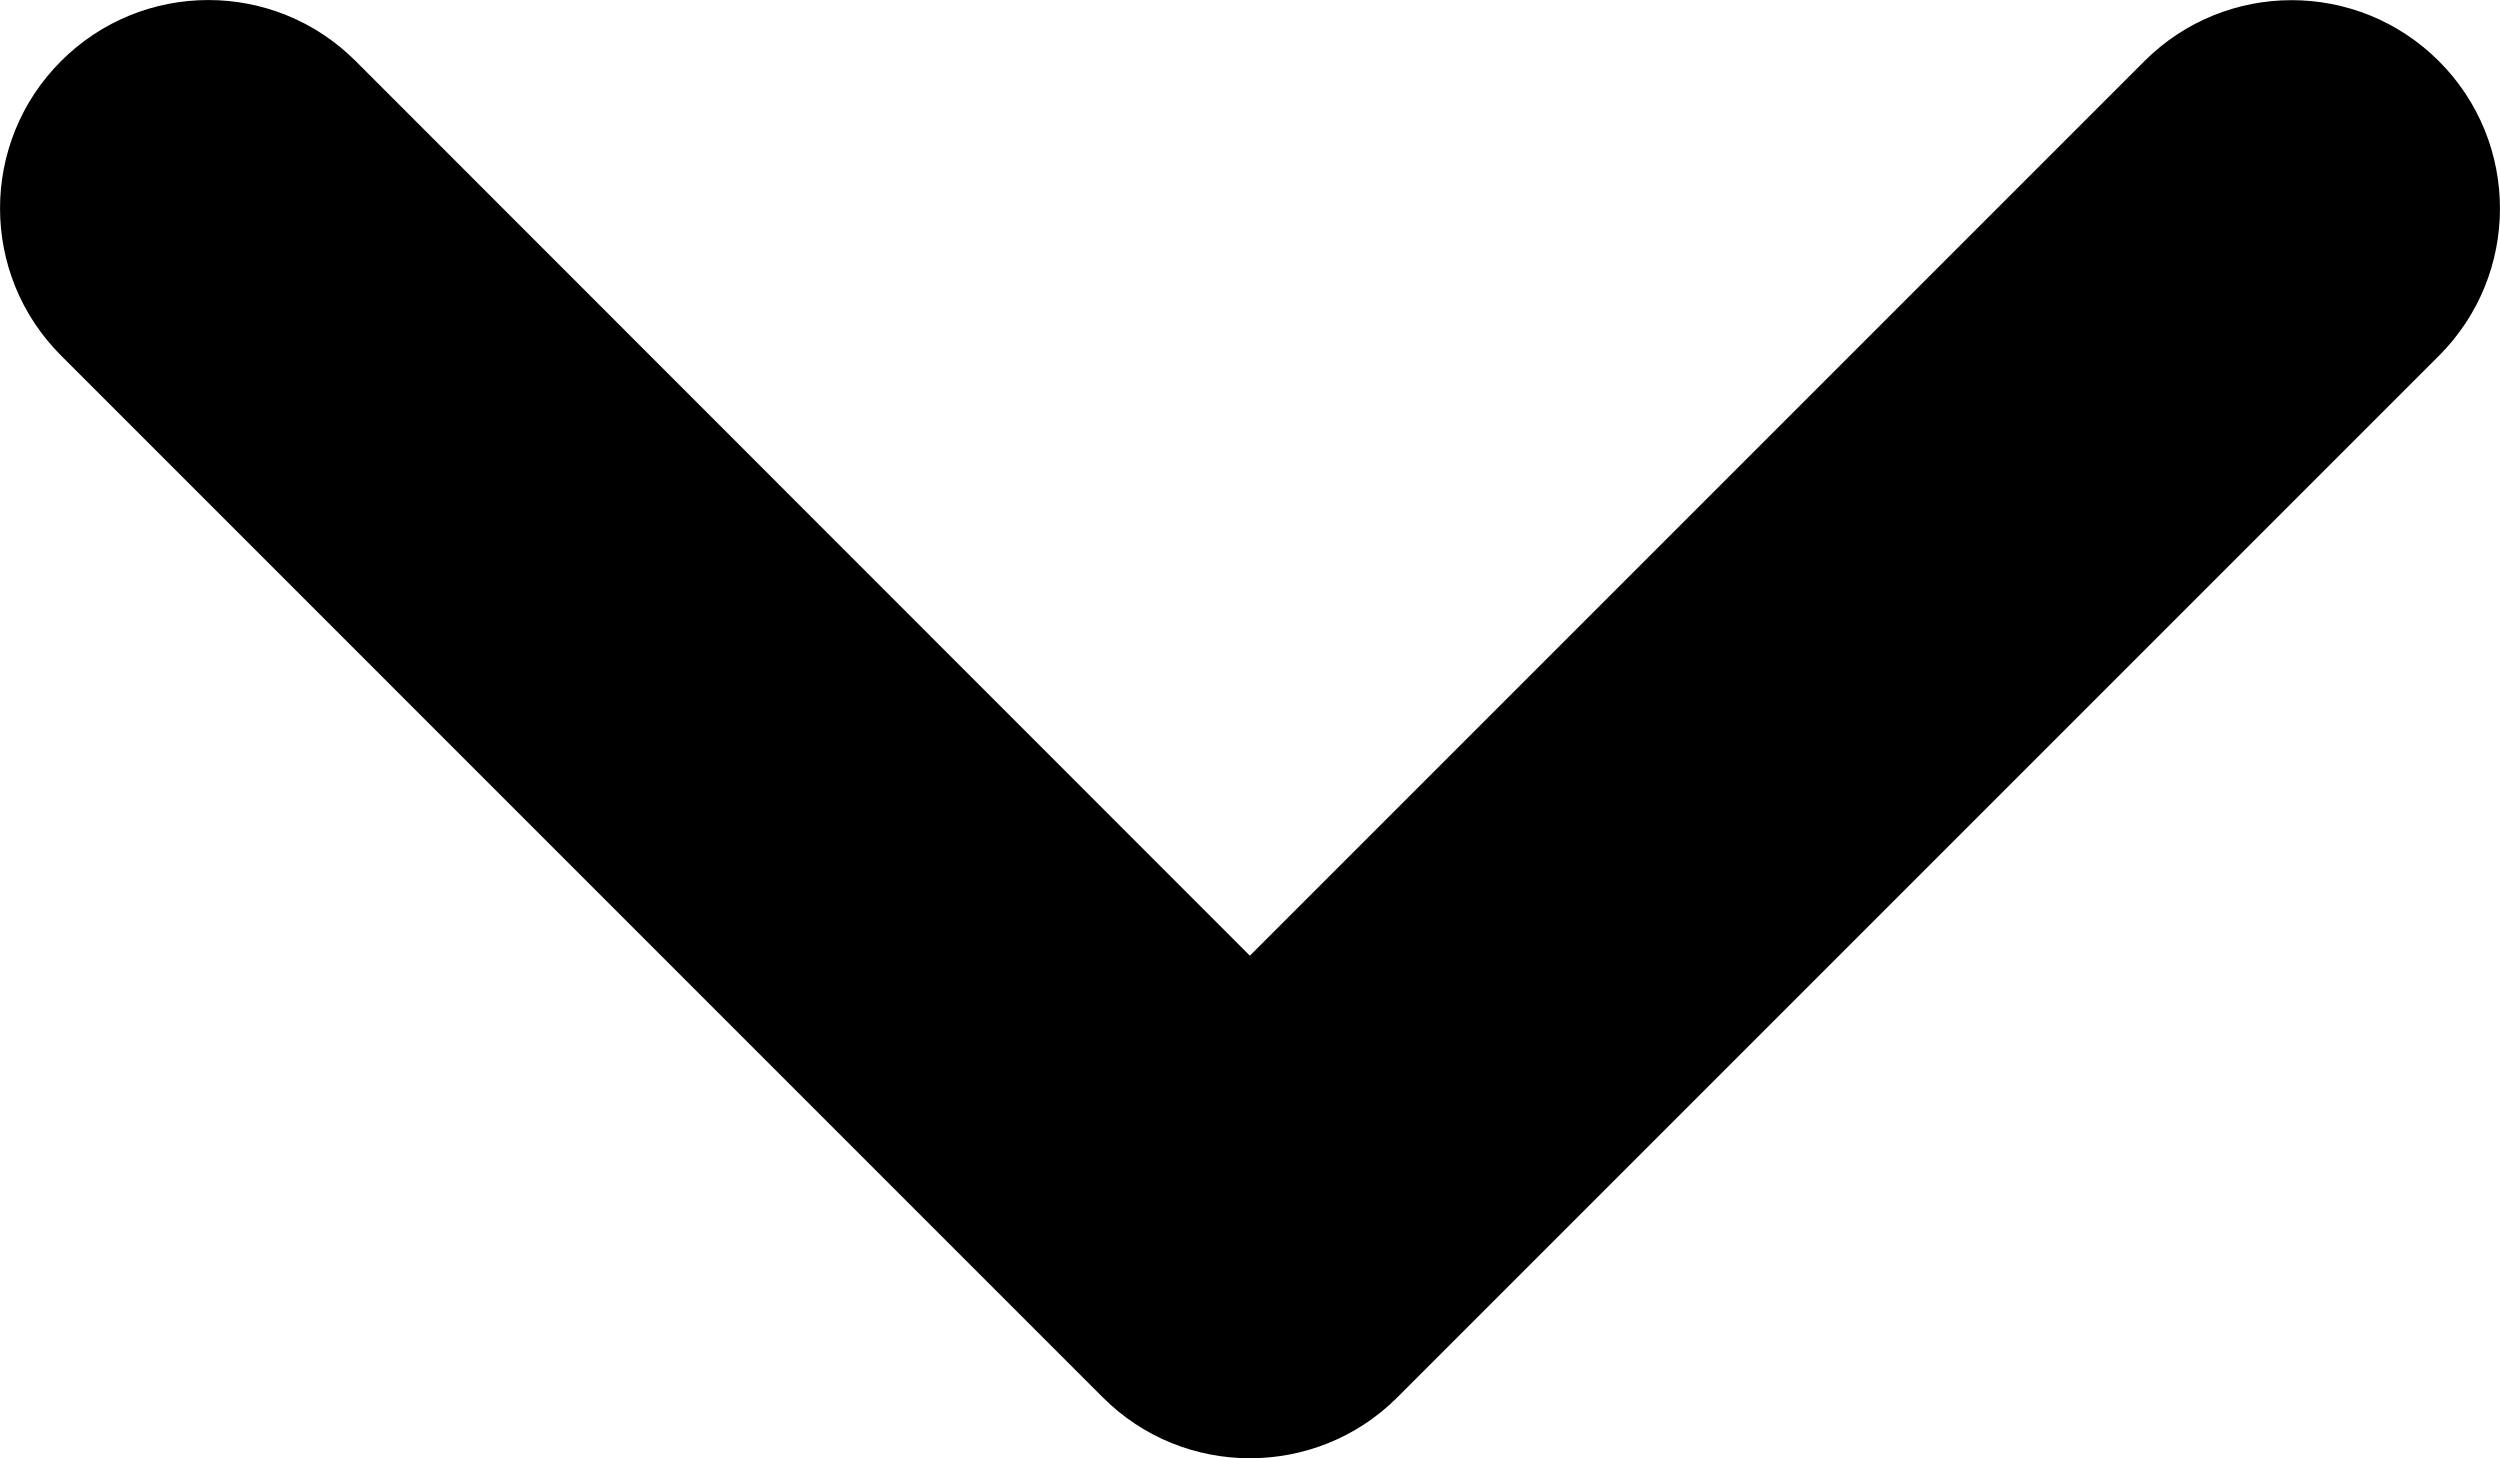 <?xml version="1.0" encoding="UTF-8"?><svg id="_イヤー_1" xmlns="http://www.w3.org/2000/svg" viewBox="0 0 384.02 224"><path d="M191.99,224c-8.19,0-16.38-3.12-22.62-9.38L9.38,54.62C-3.12,42.12-3.12,21.88,9.38,9.38s32.75-12.5,45.25,0L191.99,146.8,329.39,9.4c12.5-12.5,32.75-12.5,45.25,0s12.5,32.75,0,45.25L214.64,214.65c-6.25,6.25-14.45,9.35-22.65,9.35Z"/></svg>
